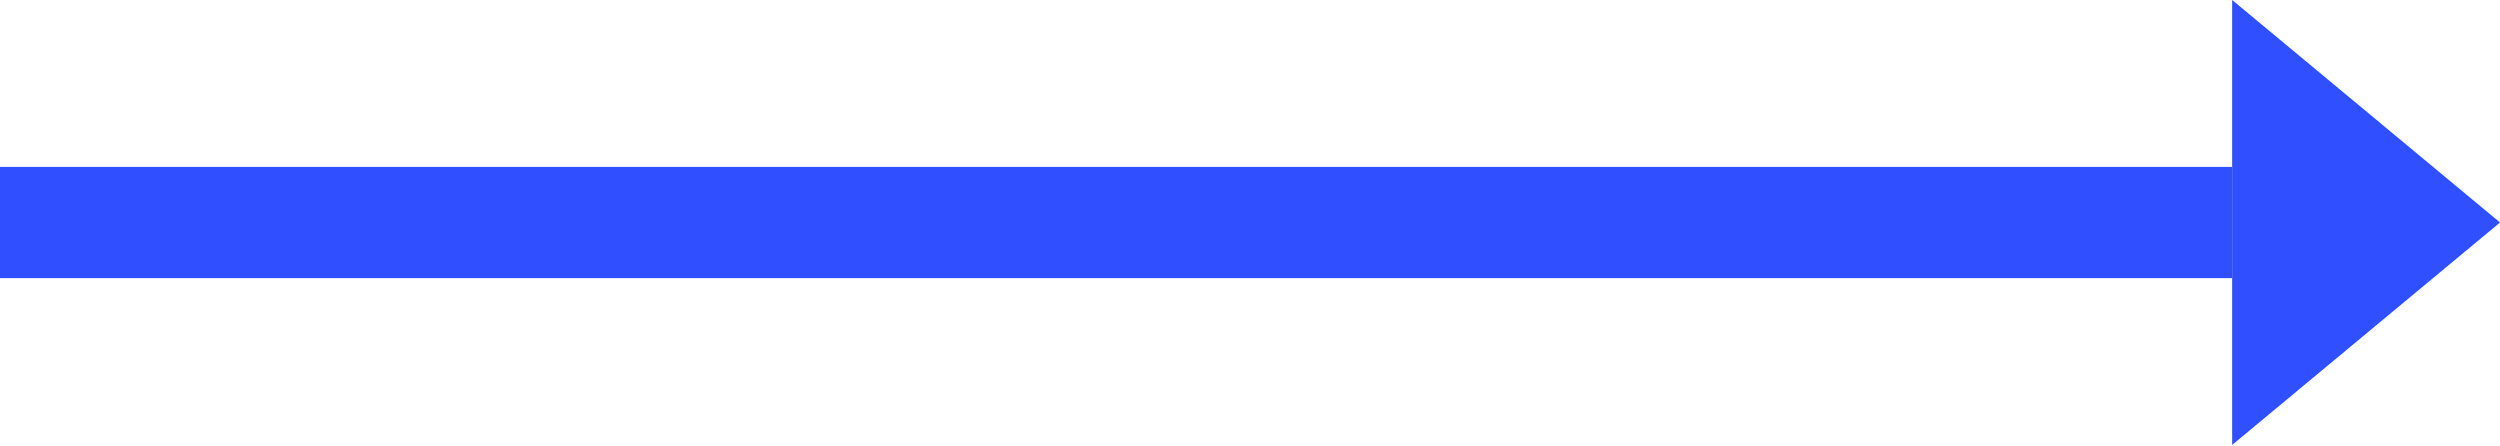 <?xml version="1.0" encoding="UTF-8"?> <svg xmlns="http://www.w3.org/2000/svg" width="28" height="5" viewBox="0 0 28 5" fill="none"> <rect width="25" height="1.246" transform="matrix(1 0 0 -1 0 3.115)" fill="#304FFE"></rect> <path d="M25 4.983L28 2.492L25 -0V4.983Z" fill="#304FFE"></path> </svg> 